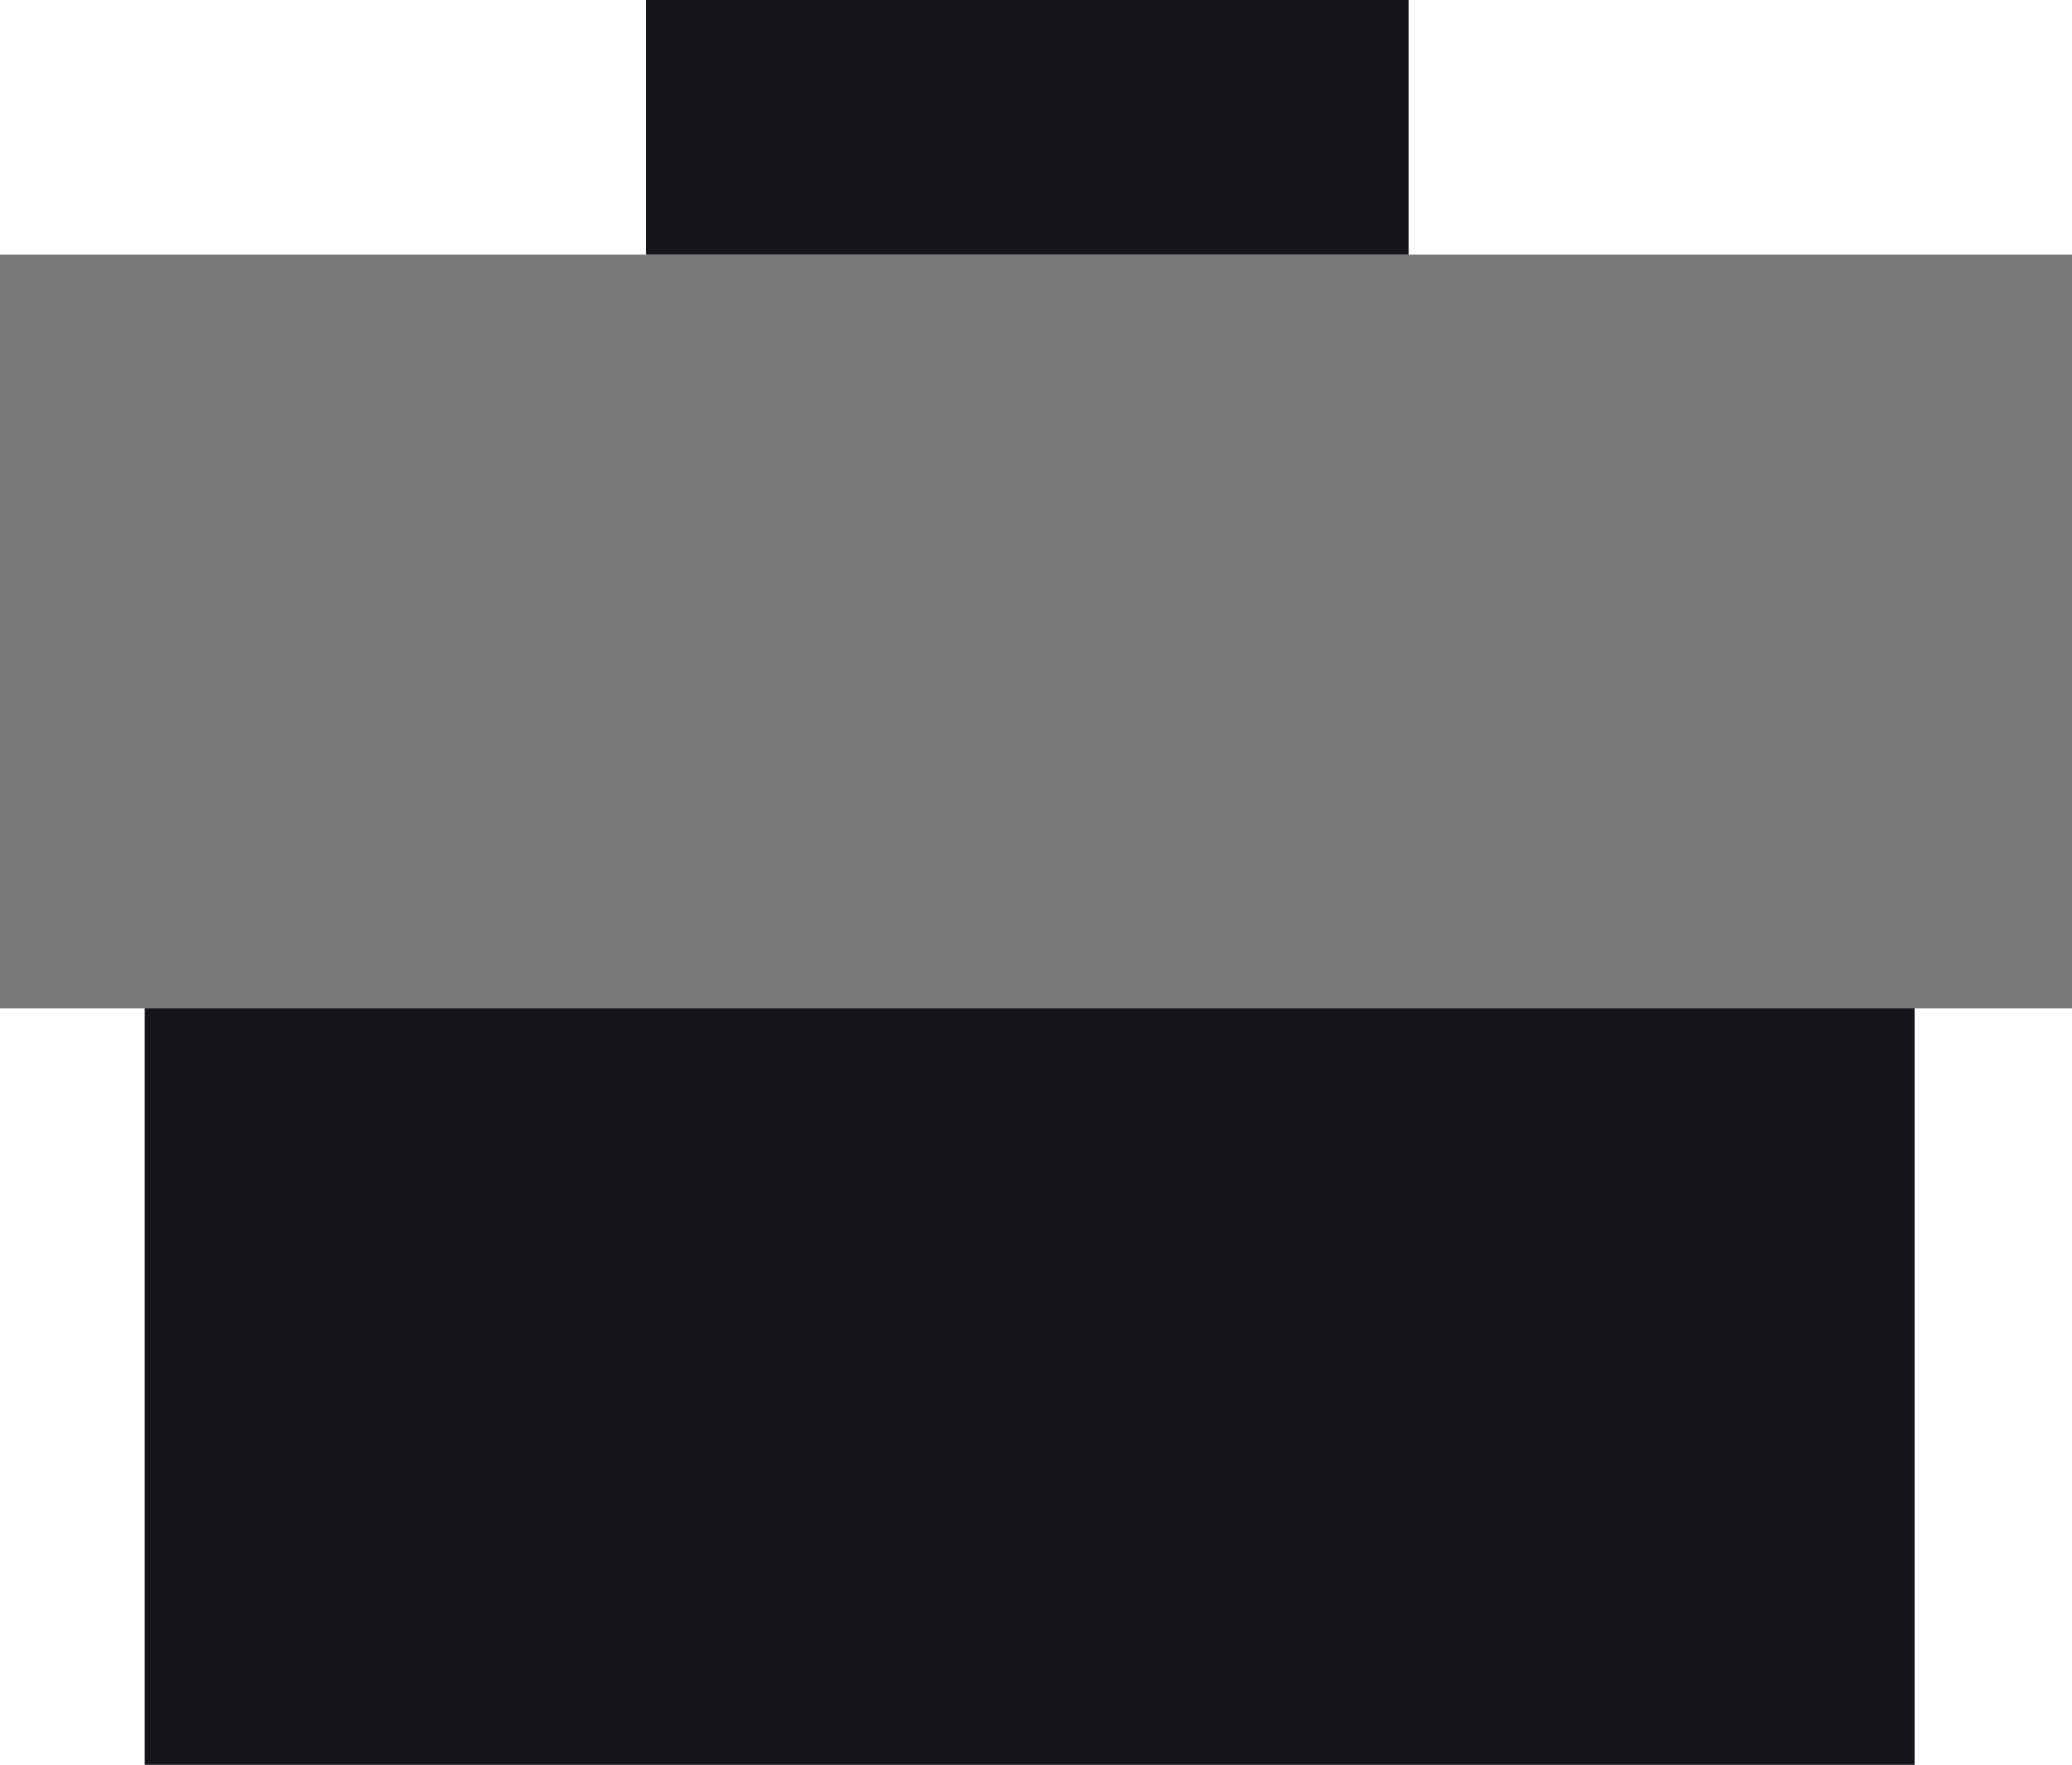 <?xml version="1.0" encoding="UTF-8"?>
<svg xmlns="http://www.w3.org/2000/svg" width="70.538" height="60.093" viewBox="0 0 70.538 60.093">
  <g id="Grupo_142" data-name="Grupo 142" transform="translate(0 0)">
    <rect id="Rectángulo_84" data-name="Rectángulo 84" width="60.24" height="34.276" transform="translate(4.928 25.817)" fill="#15161c"></rect>
    <rect id="Rectángulo_85" data-name="Rectángulo 85" width="70.538" height="25.67" transform="translate(0 8.679)" fill="#7a7a7a"></rect>
    <rect id="Rectángulo_86" data-name="Rectángulo 86" width="25.964" height="8.68" transform="translate(21.992 0)" fill="#15161c"></rect>
  </g>
</svg>
